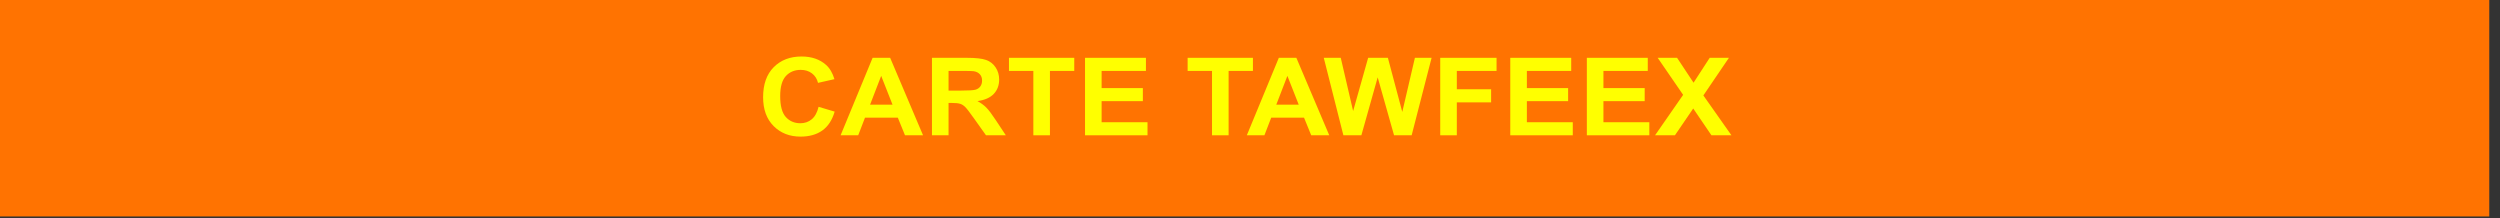 <?xml version="1.0" encoding="utf-8"?>
<svg xmlns="http://www.w3.org/2000/svg" fill="none" height="100%" overflow="visible" preserveAspectRatio="none" style="display: block;" viewBox="0 0 206 18" width="100%">
<rect x="0" y="0" width="206" height="18" fill="#333333" stroke="none"/>
<g id="Vector">
<path d="M0 0H205.116V17.836H0V0Z" fill="#FF7301"/>
<path d="M67.451 8.801L68.777 9.197C68.574 9.893 68.235 10.412 67.761 10.751C67.29 11.088 66.691 11.257 65.964 11.257C65.065 11.257 64.326 10.968 63.748 10.39C63.169 9.809 62.88 9.017 62.88 8.012C62.88 6.95 63.17 6.125 63.752 5.539C64.334 4.95 65.099 4.655 66.047 4.655C66.876 4.655 67.548 4.886 68.066 5.347C68.374 5.62 68.604 6.012 68.758 6.523L67.405 6.828C67.325 6.497 67.157 6.236 66.902 6.044C66.649 5.852 66.341 5.757 65.978 5.757C65.476 5.757 65.069 5.927 64.754 6.266C64.444 6.606 64.288 7.156 64.288 7.917C64.288 8.724 64.442 9.298 64.75 9.641C65.058 9.983 65.458 10.155 65.951 10.155C66.314 10.155 66.626 10.046 66.888 9.828C67.15 9.61 67.338 9.268 67.451 8.801Z" fill="#FFFF00"/>
<path d="M76.059 11.148H74.572L73.981 9.698H71.275L70.716 11.148H69.266L71.903 4.764H73.349L76.059 11.148ZM73.543 8.622L72.61 6.253L71.695 8.622H73.543Z" fill="#FFFF00"/>
<path d="M76.794 11.148V4.764H79.671C80.394 4.764 80.919 4.822 81.246 4.938C81.575 5.051 81.838 5.254 82.035 5.548C82.232 5.841 82.331 6.176 82.331 6.554C82.331 7.033 82.181 7.429 81.883 7.742C81.584 8.053 81.138 8.249 80.544 8.33C80.839 8.493 81.082 8.671 81.273 8.866C81.467 9.06 81.727 9.406 82.054 9.902L82.88 11.148H81.246L80.257 9.758C79.906 9.262 79.666 8.95 79.537 8.822C79.407 8.692 79.27 8.603 79.126 8.557C78.981 8.507 78.752 8.483 78.438 8.483H78.161V11.148H76.794ZM78.161 7.464H79.172C79.828 7.464 80.237 7.438 80.4 7.385C80.564 7.333 80.691 7.243 80.784 7.115C80.876 6.988 80.922 6.828 80.922 6.636C80.922 6.421 80.861 6.249 80.737 6.118C80.618 5.985 80.447 5.9 80.225 5.866C80.114 5.851 79.782 5.844 79.227 5.844H78.161V7.464Z" fill="#FFFF00"/>
<path d="M85.148 11.148V5.844H83.139V4.764H88.519V5.844H86.515V11.148H85.148Z" fill="#FFFF00"/>
<path d="M89.406 11.148V4.764H94.425V5.844H90.773V7.259H94.171V8.335H90.773V10.072H94.555V11.148H89.406Z" fill="#FFFF00"/>
<path d="M99.87 11.148V5.844H97.861V4.764H103.241V5.844H101.237V11.148H99.87Z" fill="#FFFF00"/>
<path d="M109.531 11.148H108.044L107.453 9.698H104.747L104.188 11.148H102.738L105.375 4.764H106.82L109.531 11.148ZM107.014 8.622L106.081 6.253L105.167 8.622H107.014Z" fill="#FFFF00"/>
<path d="M110.695 11.148L109.079 4.764H110.478L111.498 9.149L112.736 4.764H114.362L115.548 9.223L116.588 4.764H117.964L116.32 11.148H114.87L113.521 6.375L112.177 11.148H110.695Z" fill="#FFFF00"/>
<path d="M118.675 11.148V4.764H123.316V5.844H120.042V7.355H122.868V8.435H120.042V11.148H118.675Z" fill="#FFFF00"/>
<path d="M124.447 11.148V4.764H129.467V5.844H125.814V7.259H129.213V8.335H125.814V10.072H129.597V11.148H124.447Z" fill="#FFFF00"/>
<path d="M130.756 11.148V4.764H135.776V5.844H132.123V7.259H135.522V8.335H132.123V10.072H135.905V11.148H130.756Z" fill="#FFFF00"/>
<path d="M136.376 11.148L138.69 7.816L136.593 4.764H138.191L139.549 6.815L140.879 4.764H142.463L140.357 7.864L142.67 11.148H141.022L139.521 8.94L138.015 11.148H136.376Z" fill="#FFFF00"/>
</g>
</svg>